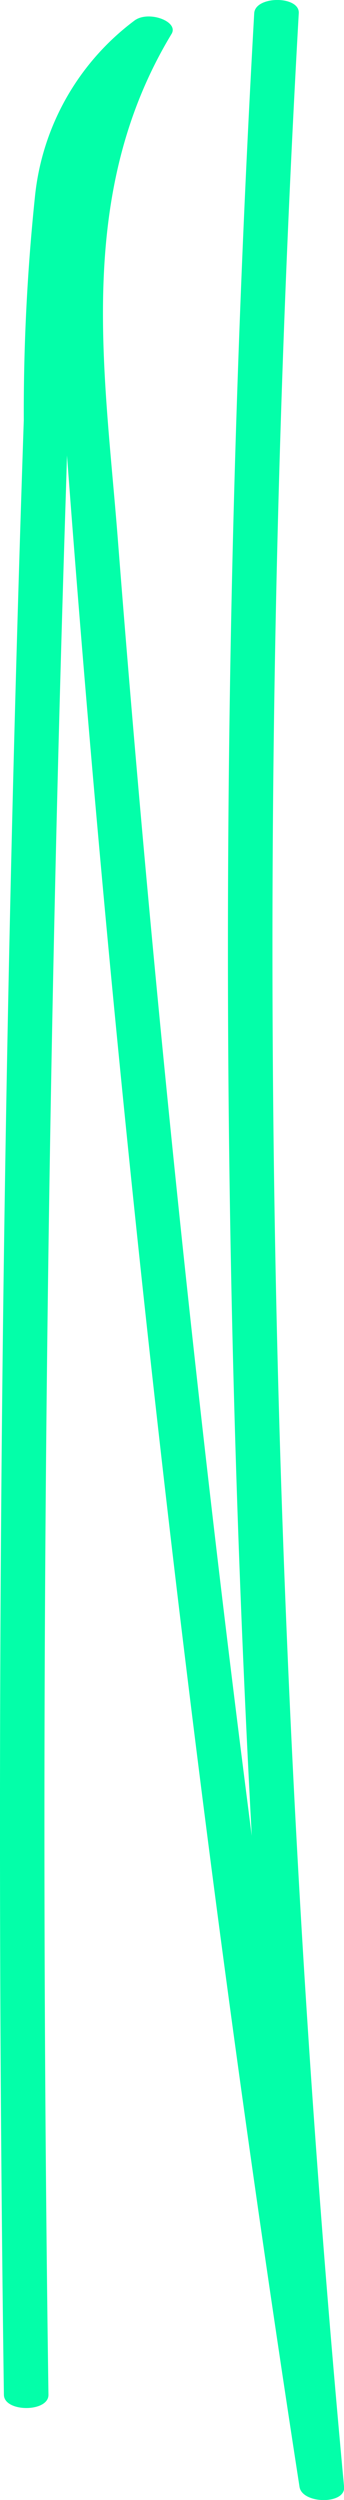 <svg xmlns="http://www.w3.org/2000/svg" width="12.352" height="89.523" viewBox="0 0 12.352 89.523"><path id="Trac&#xE9;_5498" data-name="Trac&#xE9; 5498" d="M9.128.473q-.975,17.289-.943,34.592T9.264,69.656q.586,9.7,1.49,19.4h1.6Q9.648,71.6,7.612,54.116,5.589,36.719,4.23,19.3C3.763,13.3,2.681,6.961,6.16,1.215,6.432.766,5.324.362,4.826.738A9,9,0,0,0,1.254,7.05a74.207,74.207,0,0,0-.4,8Q.564,23.622.372,32.195-.013,49.34,0,66.487q.007,9.634.14,19.268c.009.631,1.605.633,1.6,0Q1.5,68.786,1.658,51.815t.7-33.937c.1-3.086.143-6.176.338-9.261.158-2.483.607-5.187,3.259-7.186L4.621.954c-3.1,5.124-2.567,10.694-2.163,16.055q.658,8.711,1.481,17.417Q5.6,51.925,7.923,69.4q1.31,9.833,2.832,19.654c.1.618,1.656.638,1.6,0q-1.609-17.271-2.213-34.57t-.192-34.6q.23-9.708.778-19.411c.036-.632-1.561-.631-1.6,0" transform="translate(0 0)" fill="#03ffa9"></path></svg>